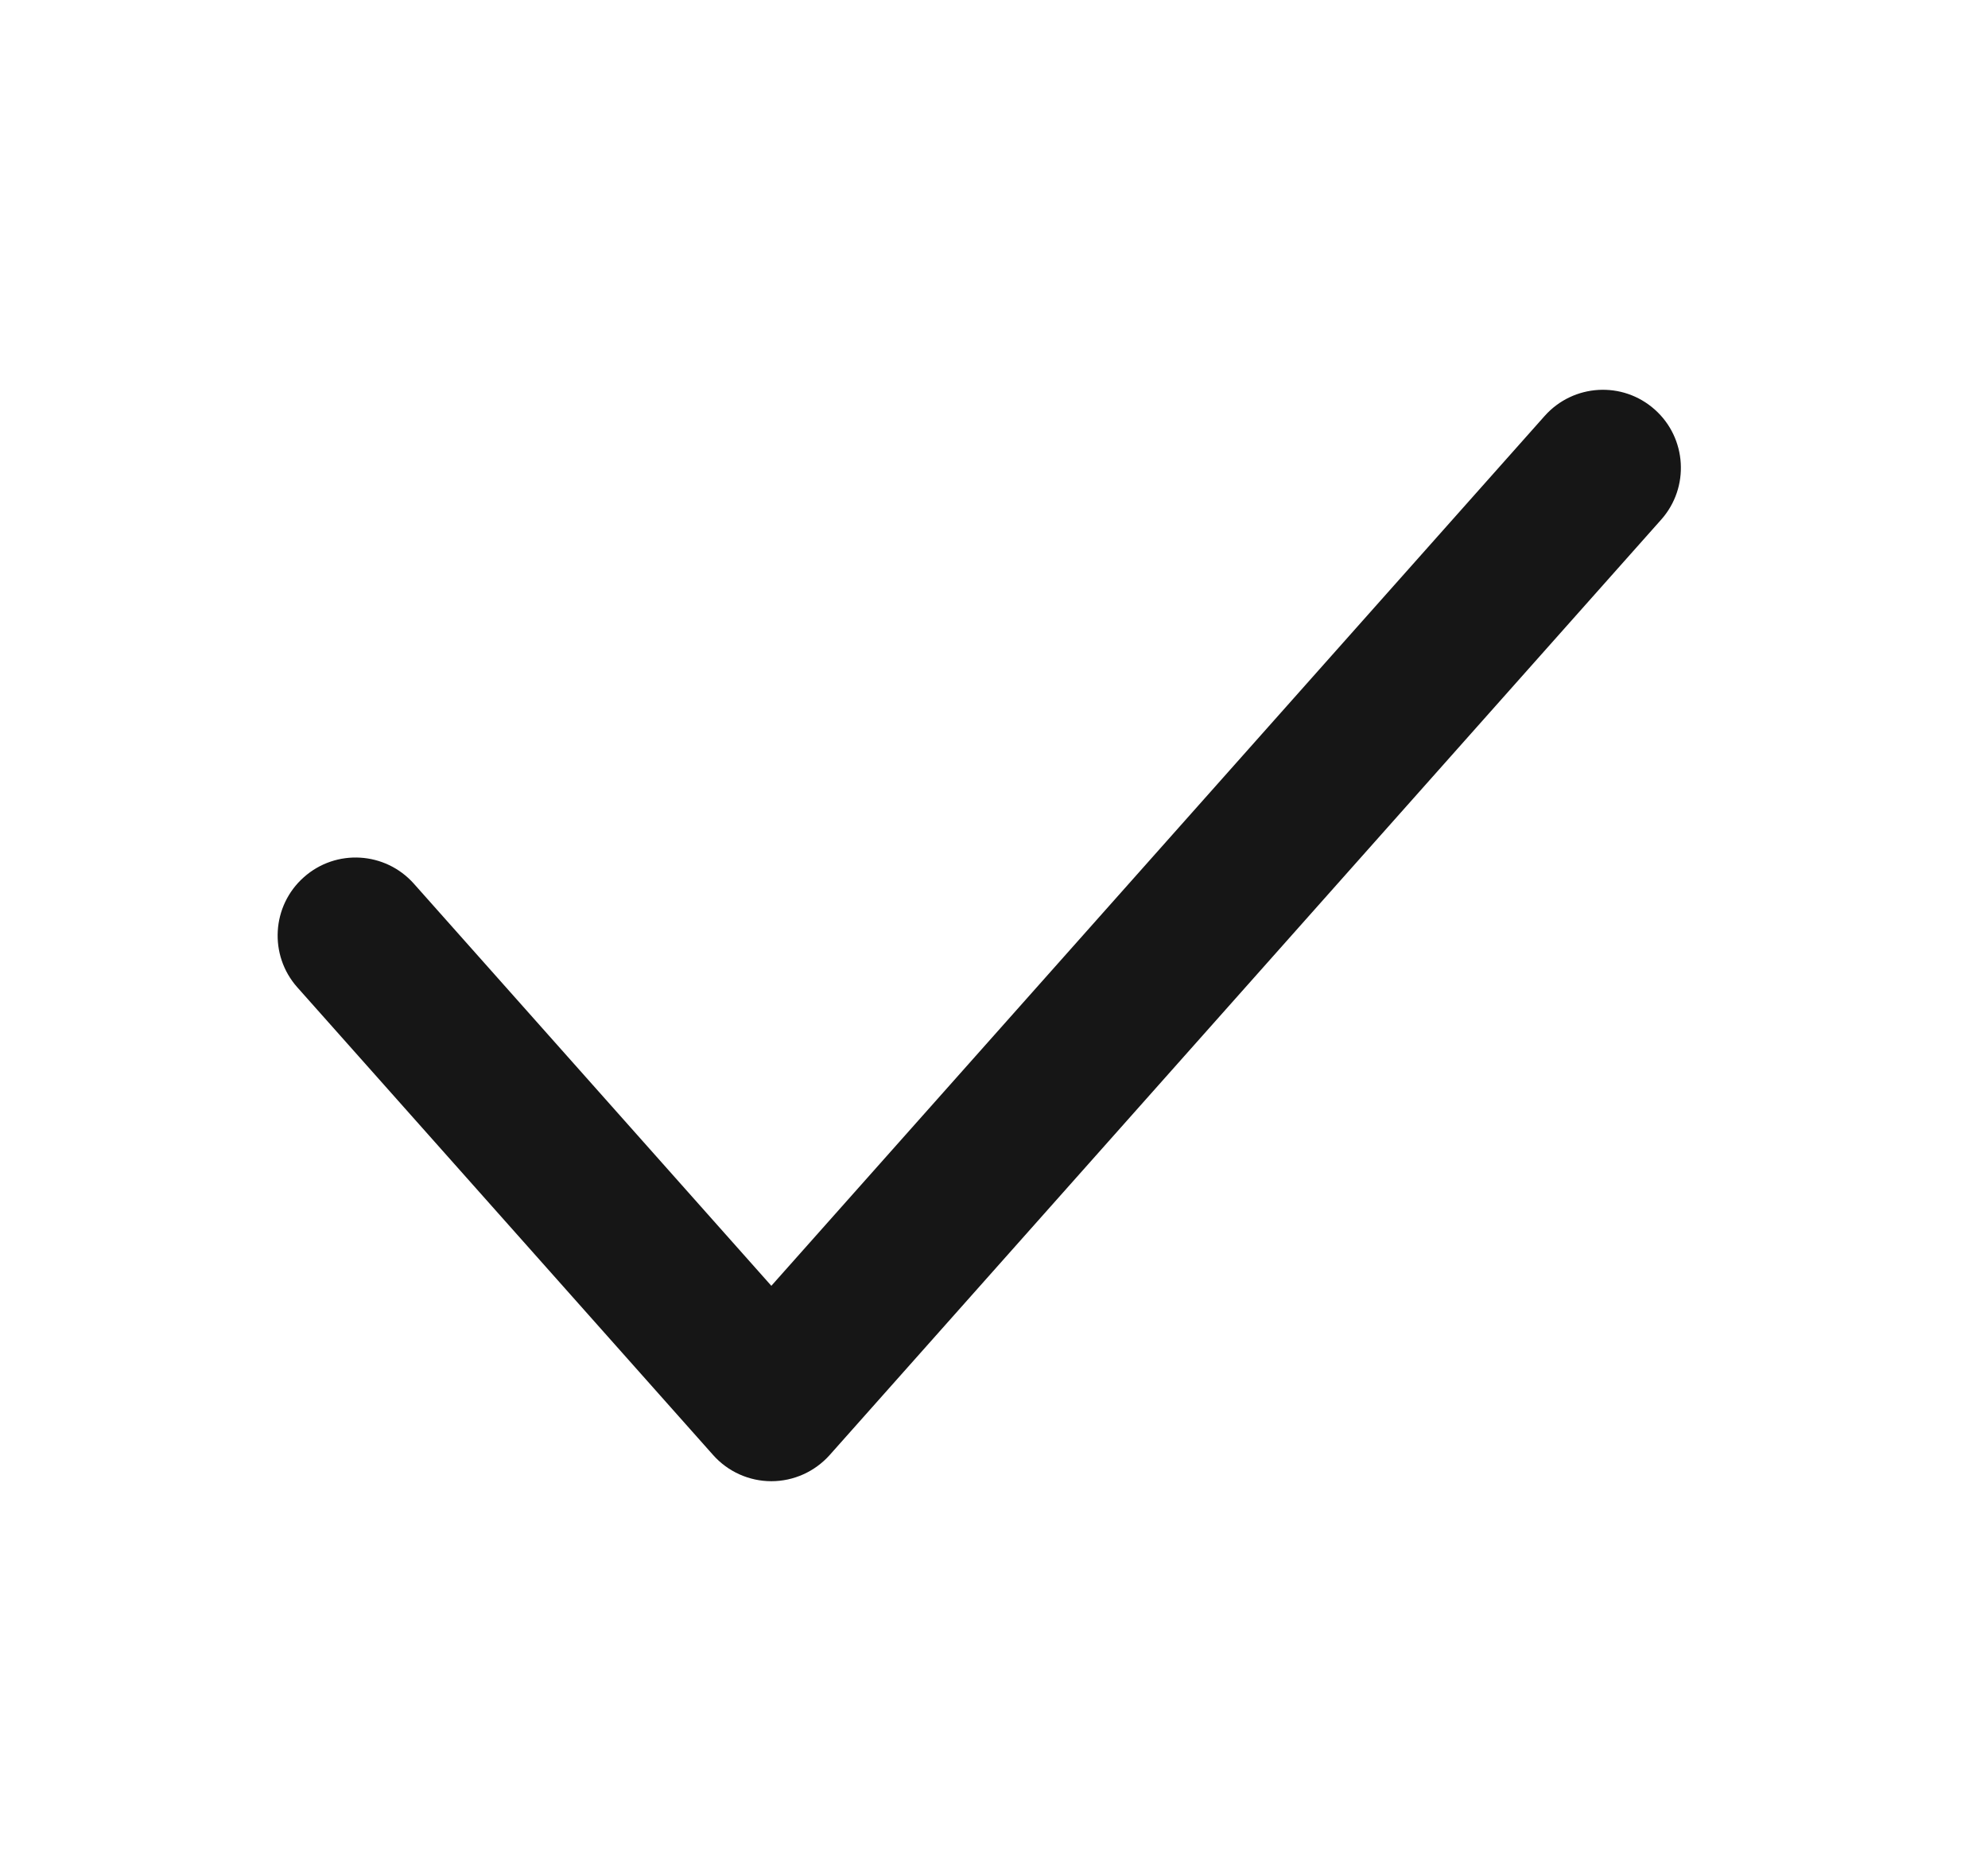 <svg width="17" height="16" viewBox="0 0 17 16" fill="none" xmlns="http://www.w3.org/2000/svg">
<g id="Icon">
<path id="Icon_2" d="M14.15 3.502C14.425 3.746 14.45 4.168 14.206 4.443L7.095 12.443C6.968 12.585 6.787 12.667 6.596 12.667C6.406 12.667 6.224 12.585 6.098 12.443L2.542 8.443C2.298 8.168 2.323 7.746 2.598 7.502C2.873 7.257 3.294 7.282 3.539 7.557L6.596 10.996L13.209 3.557C13.454 3.282 13.875 3.257 14.15 3.502Z" fill="#161616"/>
</g>
</svg>
